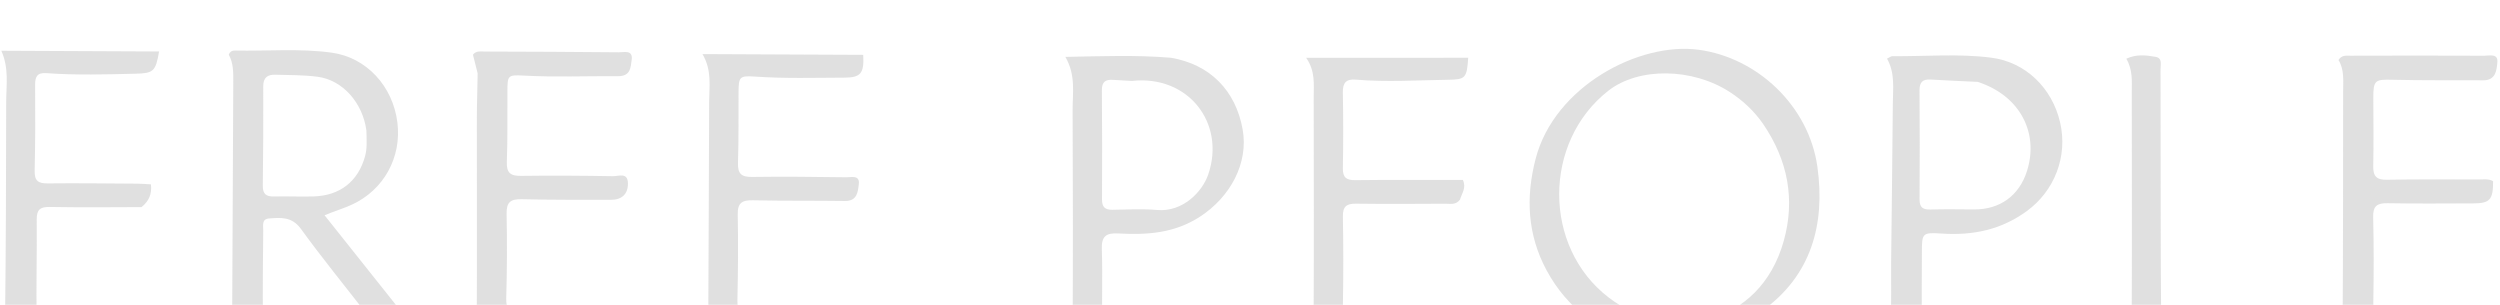 <svg width="205" height="25" viewBox="0 0 205 25" fill="none" xmlns="http://www.w3.org/2000/svg">
<g filter="url(#filter0_i_freepeople)">
<path d="M125.927 9C127.469 3.089 134.404 -0.578 139.292 0.081C144.119 0.732 148.322 4.695 149.024 9.663C149.696 14.419 148.495 18.625 144.519 21.469C137.924 26.187 130.23 24.496 126.818 18.162C125.267 15.281 125.084 12.22 125.927 9ZM144.558 6.138C143.829 5.096 142.918 4.245 141.853 3.553C138.769 1.549 134.361 1.5 131.879 3.444C126.519 7.643 126.498 16.234 131.9 20.387C136.829 24.176 144.294 22.825 146.267 15.758C147.208 12.389 146.635 9.177 144.558 6.138Z" fill="#B8B8B8" fill-opacity="0.44"/>
<path d="M30.073 21.754C28.233 19.392 26.386 17.126 24.672 14.764C23.938 13.753 23.027 13.84 22.055 13.915C21.451 13.962 21.588 14.494 21.585 14.873C21.562 17.318 21.533 19.764 21.558 22.209C21.566 23.055 21.44 23.547 20.401 23.474C19.102 23.381 19.032 23.405 19.037 22.184C19.062 15.697 19.092 9.21 19.129 2.724C19.133 1.939 19.14 1.163 18.76 0.488C18.863 0.212 19.056 0.14 19.265 0.145C21.91 0.2 24.566 -0.045 27.199 0.318C30.047 0.71 32.214 3.06 32.586 6.042C32.945 8.923 31.453 11.578 28.876 12.77C28.2 13.083 27.489 13.291 26.613 13.65C29.164 16.855 31.657 19.988 34.185 23.164C32.289 23.849 31.431 23.536 30.073 21.754ZM30.045 6.697C29.737 4.418 28.094 2.558 26.028 2.292C24.889 2.145 23.728 2.16 22.577 2.127C21.945 2.109 21.582 2.353 21.586 3.086C21.601 5.8 21.582 8.514 21.549 11.227C21.541 11.895 21.814 12.127 22.458 12.111C23.543 12.085 24.63 12.14 25.714 12.108C27.889 12.044 29.38 10.859 29.938 8.799C30.11 8.167 30.066 7.522 30.045 6.697Z" fill="#B8B8B8" fill-opacity="0.44"/>
<path d="M197.685 23.883C196.158 23.883 194.73 23.836 193.308 23.901C192.369 23.944 192.088 23.612 192.094 22.682C192.137 16.302 192.13 9.921 192.137 3.54C192.138 2.631 192.246 1.707 191.754 0.921C192.028 0.497 192.394 0.569 192.72 0.568C196.385 0.56 200.05 0.55 203.716 0.57C204.124 0.572 204.844 0.36 204.784 1.093C204.73 1.745 204.66 2.59 203.626 2.585C201.15 2.571 198.672 2.602 196.196 2.54C194.754 2.503 194.611 2.57 194.612 4.018C194.614 5.885 194.647 7.752 194.606 9.617C194.588 10.453 194.874 10.755 195.723 10.739C198.233 10.694 200.745 10.715 203.257 10.717C203.655 10.718 204.07 10.642 204.434 10.858C204.439 12.371 204.17 12.675 202.822 12.677C200.48 12.681 198.138 12.708 195.797 12.664C194.941 12.648 194.576 12.868 194.599 13.8C194.658 16.14 194.649 18.484 194.612 20.825C194.598 21.663 194.886 21.95 195.73 21.936C198.411 21.891 201.092 21.911 203.773 21.915C204.174 21.915 204.586 21.842 204.971 22.009C205.117 23.409 204.722 23.876 203.387 23.879C201.52 23.884 199.654 23.882 197.685 23.883Z" fill="#B8B8B8" fill-opacity="0.44"/>
<path d="M155.073 17.511C155.121 13.103 155.177 8.797 155.212 4.491C155.222 3.254 155.404 1.993 154.736 0.808C154.94 0.711 155.057 0.607 155.172 0.608C157.882 0.631 160.601 0.382 163.299 0.732C166.092 1.094 168.274 3.205 168.929 6.038C169.576 8.835 168.46 11.657 166.207 13.303C164.091 14.848 161.766 15.325 159.203 15.151C157.606 15.043 157.597 15.132 157.595 16.718C157.593 18.787 157.558 20.856 157.612 22.924C157.637 23.908 157.081 23.915 156.378 23.904C155.67 23.892 155.006 23.965 155.039 22.903C155.094 21.141 155.066 19.376 155.073 17.511ZM162.168 2.713C160.883 2.651 159.598 2.602 158.315 2.522C157.663 2.481 157.397 2.738 157.401 3.4C157.42 6.38 157.427 9.36 157.404 12.34C157.398 13.036 157.695 13.198 158.323 13.18C159.507 13.145 160.693 13.167 161.878 13.174C163.991 13.185 165.568 12.046 166.208 10.04C167.221 6.865 165.606 3.823 162.168 2.713Z" fill="#B8B8B8" fill-opacity="0.44"/>
<path d="M39.167 2.017C39.03 1.447 38.905 0.962 38.782 0.486C39.048 0.141 39.41 0.226 39.736 0.227C43.401 0.239 47.067 0.249 50.733 0.289C51.165 0.294 51.923 0.057 51.796 0.919C51.707 1.52 51.731 2.256 50.664 2.248C48.087 2.228 45.51 2.34 42.932 2.197C41.639 2.125 41.614 2.199 41.607 3.464C41.596 5.398 41.632 7.335 41.561 9.267C41.527 10.186 41.863 10.433 42.732 10.421C45.243 10.385 47.756 10.404 50.267 10.448C50.716 10.456 51.479 10.101 51.491 11.034C51.502 11.908 50.993 12.385 50.111 12.384C47.667 12.38 45.222 12.398 42.78 12.335C41.857 12.311 41.521 12.587 41.541 13.54C41.589 15.847 41.577 18.157 41.511 20.463C41.485 21.378 41.808 21.624 42.684 21.613C45.432 21.577 48.182 21.614 50.931 21.634C51.29 21.636 51.68 21.544 51.989 21.827C51.889 23.445 51.74 23.595 50.242 23.589C46.848 23.574 43.453 23.54 40.06 23.558C39.296 23.562 39.09 23.315 39.094 22.558C39.121 16.926 39.098 11.294 39.102 5.662C39.103 4.475 39.152 3.289 39.167 2.017Z" fill="#B8B8B8" fill-opacity="0.44"/>
<path d="M96.012 0.736C99.212 1.275 101.327 3.415 101.897 6.612C102.391 9.382 100.889 12.14 98.419 13.755C96.3 15.14 94.045 15.271 91.694 15.143C90.686 15.088 90.312 15.382 90.35 16.442C90.425 18.61 90.335 20.783 90.388 22.953C90.412 23.933 89.866 23.933 89.161 23.937C88.436 23.942 87.951 23.885 87.957 22.927C87.988 16.958 87.981 10.989 87.954 5.02C87.948 3.62 88.234 2.181 87.361 0.665C90.348 0.611 93.134 0.497 96.012 0.736ZM92.808 2.637C92.3 2.608 91.792 2.586 91.284 2.549C90.67 2.505 90.347 2.69 90.354 3.397C90.383 6.384 90.377 9.372 90.365 12.359C90.362 12.969 90.609 13.212 91.216 13.202C92.438 13.181 93.668 13.113 94.881 13.219C96.982 13.403 98.587 11.739 99.08 10.294C100.506 6.115 97.455 2.124 92.808 2.637Z" fill="#B8B8B8" fill-opacity="0.44"/>
<path d="M58.242 23.457C58.007 22.961 58.077 22.515 58.079 22.077C58.101 16.17 58.138 10.262 58.15 4.354C58.153 3.083 58.393 1.779 57.605 0.436C62.113 0.457 66.45 0.477 70.785 0.497C70.866 2 70.597 2.362 69.246 2.366C66.803 2.374 64.359 2.449 61.917 2.281C60.661 2.195 60.57 2.29 60.561 3.521C60.547 5.456 60.579 7.392 60.515 9.326C60.486 10.206 60.747 10.523 61.657 10.509C64.237 10.469 66.818 10.503 69.398 10.537C69.808 10.543 70.515 10.327 70.423 11.098C70.35 11.719 70.296 12.496 69.289 12.481C66.777 12.444 64.263 12.482 61.752 12.423C60.852 12.402 60.472 12.628 60.494 13.607C60.544 15.948 60.517 18.292 60.467 20.634C60.449 21.44 60.74 21.701 61.53 21.695C64.314 21.673 67.098 21.702 69.882 21.722C70.243 21.724 70.632 21.638 70.947 21.91C70.907 23.445 70.686 23.683 69.3 23.677C66.075 23.665 62.849 23.653 59.624 23.63C59.187 23.627 58.749 23.562 58.242 23.457Z" fill="#B8B8B8" fill-opacity="0.44"/>
<path d="M119.715 12.377C119.358 12.83 118.92 12.702 118.53 12.704C116.085 12.717 113.639 12.733 111.195 12.701C110.415 12.69 110.103 12.934 110.117 13.751C110.158 16.127 110.164 18.506 110.119 20.882C110.102 21.76 110.456 21.979 111.266 21.968C113.983 21.931 116.7 21.947 119.417 21.952C119.815 21.953 120.234 21.868 120.6 22.112C120.625 23.589 120.341 23.909 119.001 23.91C115.639 23.914 112.276 23.884 108.915 23.936C107.961 23.951 107.712 23.623 107.716 22.708C107.747 16.459 107.73 10.21 107.723 3.962C107.722 2.919 107.873 1.852 107.107 0.741C111.671 0.739 116.027 0.737 120.392 0.736C120.282 2.424 120.165 2.519 118.716 2.541C116.205 2.578 113.694 2.743 111.184 2.531C110.387 2.463 110.099 2.781 110.113 3.581C110.152 5.651 110.154 7.724 110.115 9.795C110.1 10.577 110.423 10.781 111.145 10.772C113.691 10.742 116.239 10.756 118.786 10.754C119.186 10.753 119.586 10.753 119.955 10.753C120.257 11.404 119.877 11.833 119.715 12.377Z" fill="#B8B8B8" fill-opacity="0.44"/>
<path d="M11.603 12.983C9.036 12.996 6.557 13.015 4.079 12.971C3.294 12.957 3.002 13.189 3.011 14.006C3.039 16.756 2.956 19.507 3.007 22.256C3.027 23.315 2.501 23.374 1.687 23.383C0.827 23.392 0.403 23.222 0.415 22.208C0.485 16.266 0.502 10.324 0.507 4.383C0.508 3.011 0.756 1.615 0.109 0.161C4.501 0.181 8.762 0.201 13.044 0.221C12.767 1.875 12.561 2.007 11.118 2.043C8.674 2.104 6.232 2.175 3.791 1.997C3.051 1.943 2.874 2.292 2.88 2.969C2.898 5.311 2.898 7.655 2.842 9.996C2.822 10.818 3.123 11.048 3.905 11.039C6.349 11.012 8.794 11.045 11.239 11.06C11.604 11.062 11.97 11.095 12.377 11.117C12.466 11.912 12.219 12.489 11.603 12.983Z" fill="#B8B8B8" fill-opacity="0.44"/>
<path d="M177.209 21.43C177.449 22.086 177.953 21.917 178.365 21.919C180.775 21.931 183.185 21.918 185.595 21.924C185.996 21.924 186.411 21.85 186.791 22.052C186.835 23.513 186.497 23.885 185.119 23.886C182.098 23.888 179.077 23.855 176.057 23.91C175.059 23.928 174.793 23.576 174.798 22.616C174.829 16.269 174.809 9.922 174.805 3.575C174.804 2.663 174.9 1.739 174.358 0.814C175.196 0.424 176.001 0.524 176.775 0.666C177.33 0.768 177.163 1.311 177.164 1.691C177.176 5.899 177.173 10.108 177.178 14.317C177.18 16.659 177.189 19.001 177.209 21.43Z" fill="#B8B8B8" fill-opacity="0.44"/>
</g>
<defs>
<filter id="filter0_i_freepeople" x="0" y="0" width="205" height="29" filterUnits="userSpaceOnUse" color-interpolation-filters="sRGB">
<feFlood flood-opacity="0" result="BackgroundImageFix"/>
<feBlend mode="normal" in="SourceGraphic" in2="BackgroundImageFix" result="shape"/>
<feColorMatrix in="SourceAlpha" type="matrix" values="0 0 0 0 0 0 0 0 0 0 0 0 0 0 0 0 0 0 127 0" result="hardAlpha"/>
<feOffset dy="4"/>
<feGaussianBlur stdDeviation="2"/>
<feComposite in2="hardAlpha" operator="arithmetic" k2="-1" k3="1"/>
<feColorMatrix type="matrix" values="0 0 0 0 0 0 0 0 0 0 0 0 0 0 0 0 0 0 0.25 0"/>
<feBlend mode="normal" in2="shape" result="effect1_innerShadow_0_freepeople"/>
</filter>
</defs>
</svg>
